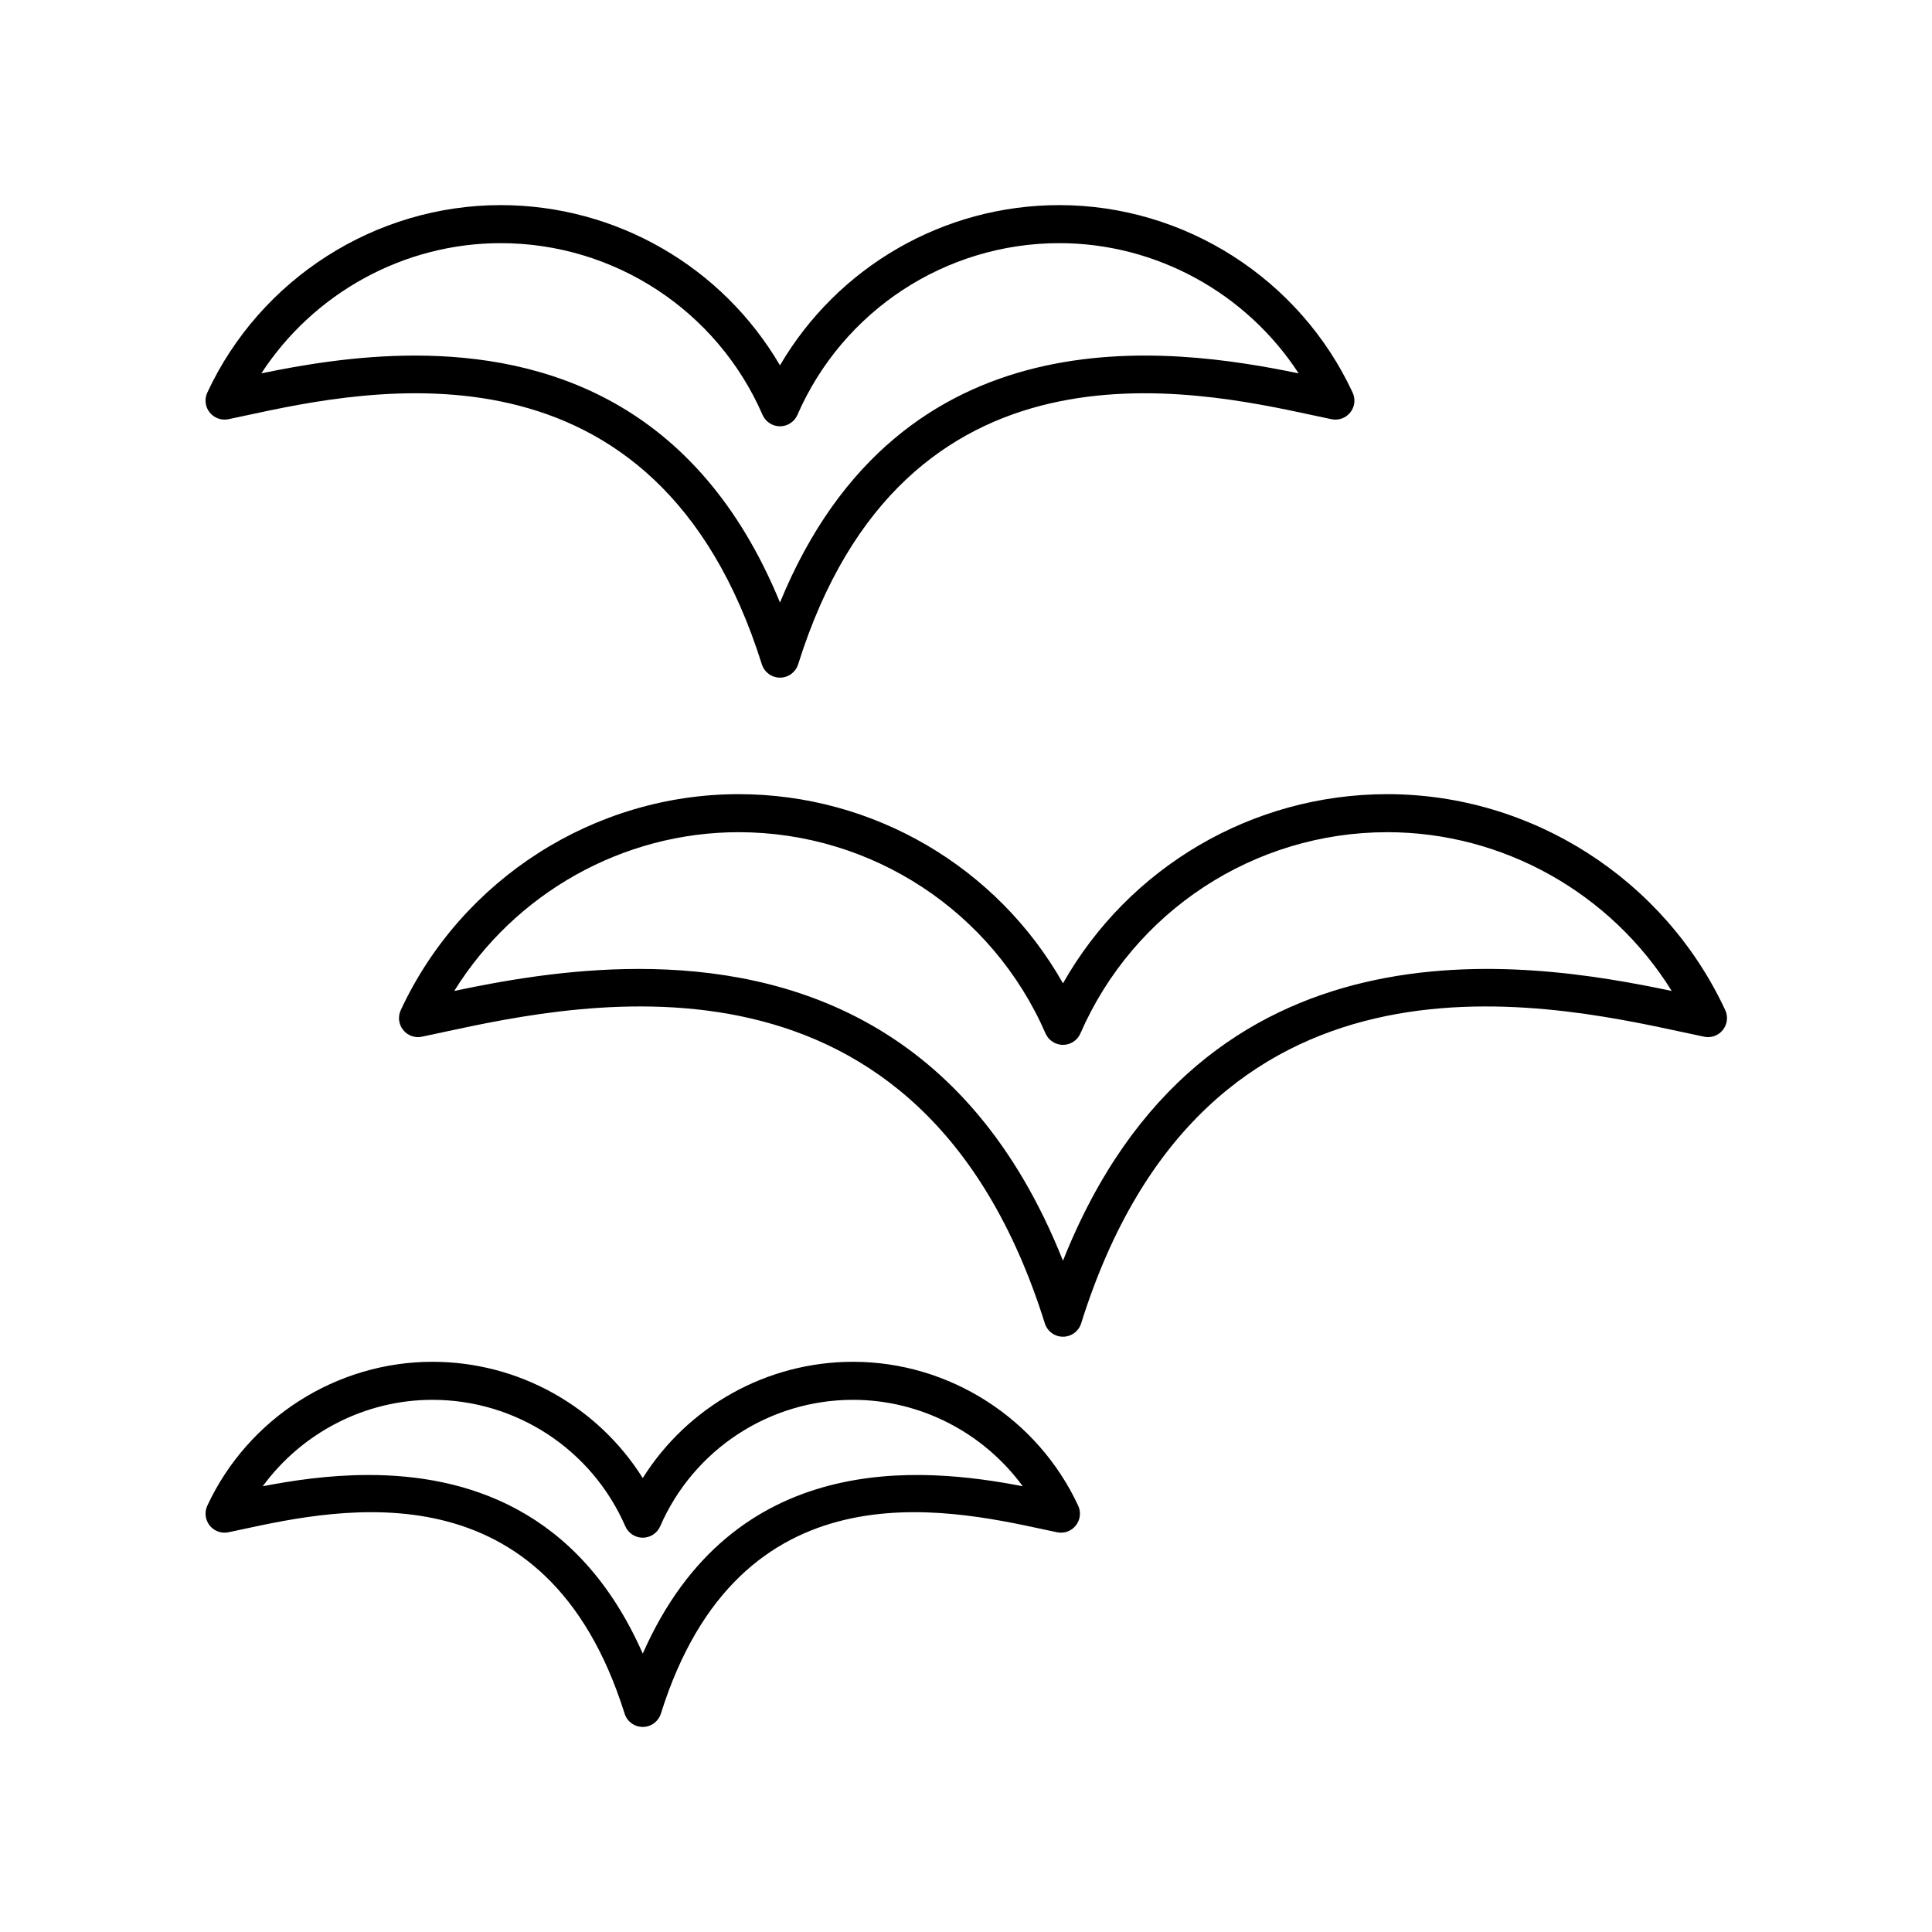 <?xml version="1.0" encoding="UTF-8"?>
<!-- Uploaded to: ICON Repo, www.iconrepo.com, Generator: ICON Repo Mixer Tools -->
<svg fill="#000000" width="800px" height="800px" version="1.1" viewBox="144 144 512 512" xmlns="http://www.w3.org/2000/svg">
 <g>
  <path d="m345.9 320.05c0.66 2.102 2.602 3.531 4.809 3.531 2.203 0 4.148-1.43 4.809-3.531 28.027-89.387 104.22-72.953 136.75-65.934l4.609 0.98c1.871 0.391 3.793-0.309 4.973-1.805 1.18-1.492 1.422-3.527 0.613-5.254-14.035-30.18-44.551-49.68-77.734-49.68-30.695 0-58.758 16.379-74.027 42.469-15.258-26.09-43.324-42.469-74.02-42.469-33.191 0-63.703 19.5-77.742 49.68-0.809 1.727-0.566 3.762 0.613 5.254 1.188 1.496 3.121 2.191 4.973 1.805l4.609-0.98c32.527-7.019 108.72-23.453 136.76 65.934zm-132.64-77.109c13.84-21.25 37.727-34.504 63.426-34.504 30.117 0 57.359 17.863 69.402 45.508 0.801 1.836 2.617 3.027 4.621 3.027s3.816-1.188 4.621-3.027c12.051-27.645 39.297-45.508 69.406-45.508 25.695 0 49.578 13.254 63.418 34.504-34.051-7.019-105.49-17.152-137.45 60.734-21.93-53.445-62.449-65.445-96.723-65.445-15.68 0-30.047 2.512-40.727 4.711z"/>
  <path d="m601.2 411.68c-16.172-34.762-51.316-57.219-89.539-57.219-35.828 0-68.539 19.375-85.957 50.129-17.41-30.754-50.125-50.129-85.957-50.129-38.219 0-73.363 22.461-89.535 57.219-0.809 1.727-0.566 3.758 0.613 5.254 1.188 1.5 3.121 2.207 4.973 1.805l5.348-1.141c37.992-8.191 126.98-27.391 159.75 77.117 0.66 2.102 2.602 3.531 4.809 3.531 2.199 0 4.148-1.43 4.809-3.531 32.777-104.5 121.76-85.309 159.75-77.117l5.348 1.141c1.871 0.402 3.793-0.309 4.973-1.805 1.184-1.496 1.422-3.527 0.617-5.254zm-175.5 66.434c-25.121-63.227-72.434-77.336-112.4-77.336-19.035 0-36.414 3.203-48.918 5.832 16.043-25.855 44.594-42.07 75.359-42.07 35.293 0 67.219 20.934 81.336 53.332 0.801 1.836 2.617 3.027 4.621 3.027 2.004 0 3.816-1.188 4.621-3.027 14.121-32.395 46.051-53.332 81.336-53.332 30.77 0 59.32 16.215 75.363 42.07-38.77-8.141-124.22-21.836-161.32 71.504z"/>
  <path d="m370.07 504.89c-22.859 0-43.809 11.828-55.734 30.816-11.926-18.988-32.875-30.816-55.734-30.816-25.461 0-48.879 14.965-59.656 38.121-0.809 1.727-0.566 3.758 0.613 5.254 1.188 1.496 3.121 2.199 4.973 1.805l3.484-0.742c26.207-5.652 80.742-17.418 101.51 48.797 0.66 2.102 2.602 3.531 4.809 3.531 2.203 0 4.148-1.43 4.809-3.531 20.762-66.207 75.305-54.453 101.51-48.797l3.484 0.742c1.871 0.398 3.789-0.309 4.973-1.805 1.18-1.492 1.422-3.523 0.613-5.254-10.77-23.156-34.188-38.121-59.648-38.121zm-55.734 77.34c-16.988-38.586-47.125-47.344-72.684-47.344-10.527 0-20.285 1.488-28.02 2.988 10.383-14.18 27.078-22.906 44.969-22.906 22.18 0 42.242 13.152 51.113 33.512 0.801 1.836 2.617 3.027 4.621 3.027 2.004 0 3.816-1.188 4.621-3.027 8.871-20.359 28.934-33.512 51.113-33.512 17.891 0 34.586 8.727 44.969 22.906-26.5-5.141-76.707-10.125-100.7 44.355z"/>
 </g>
</svg>